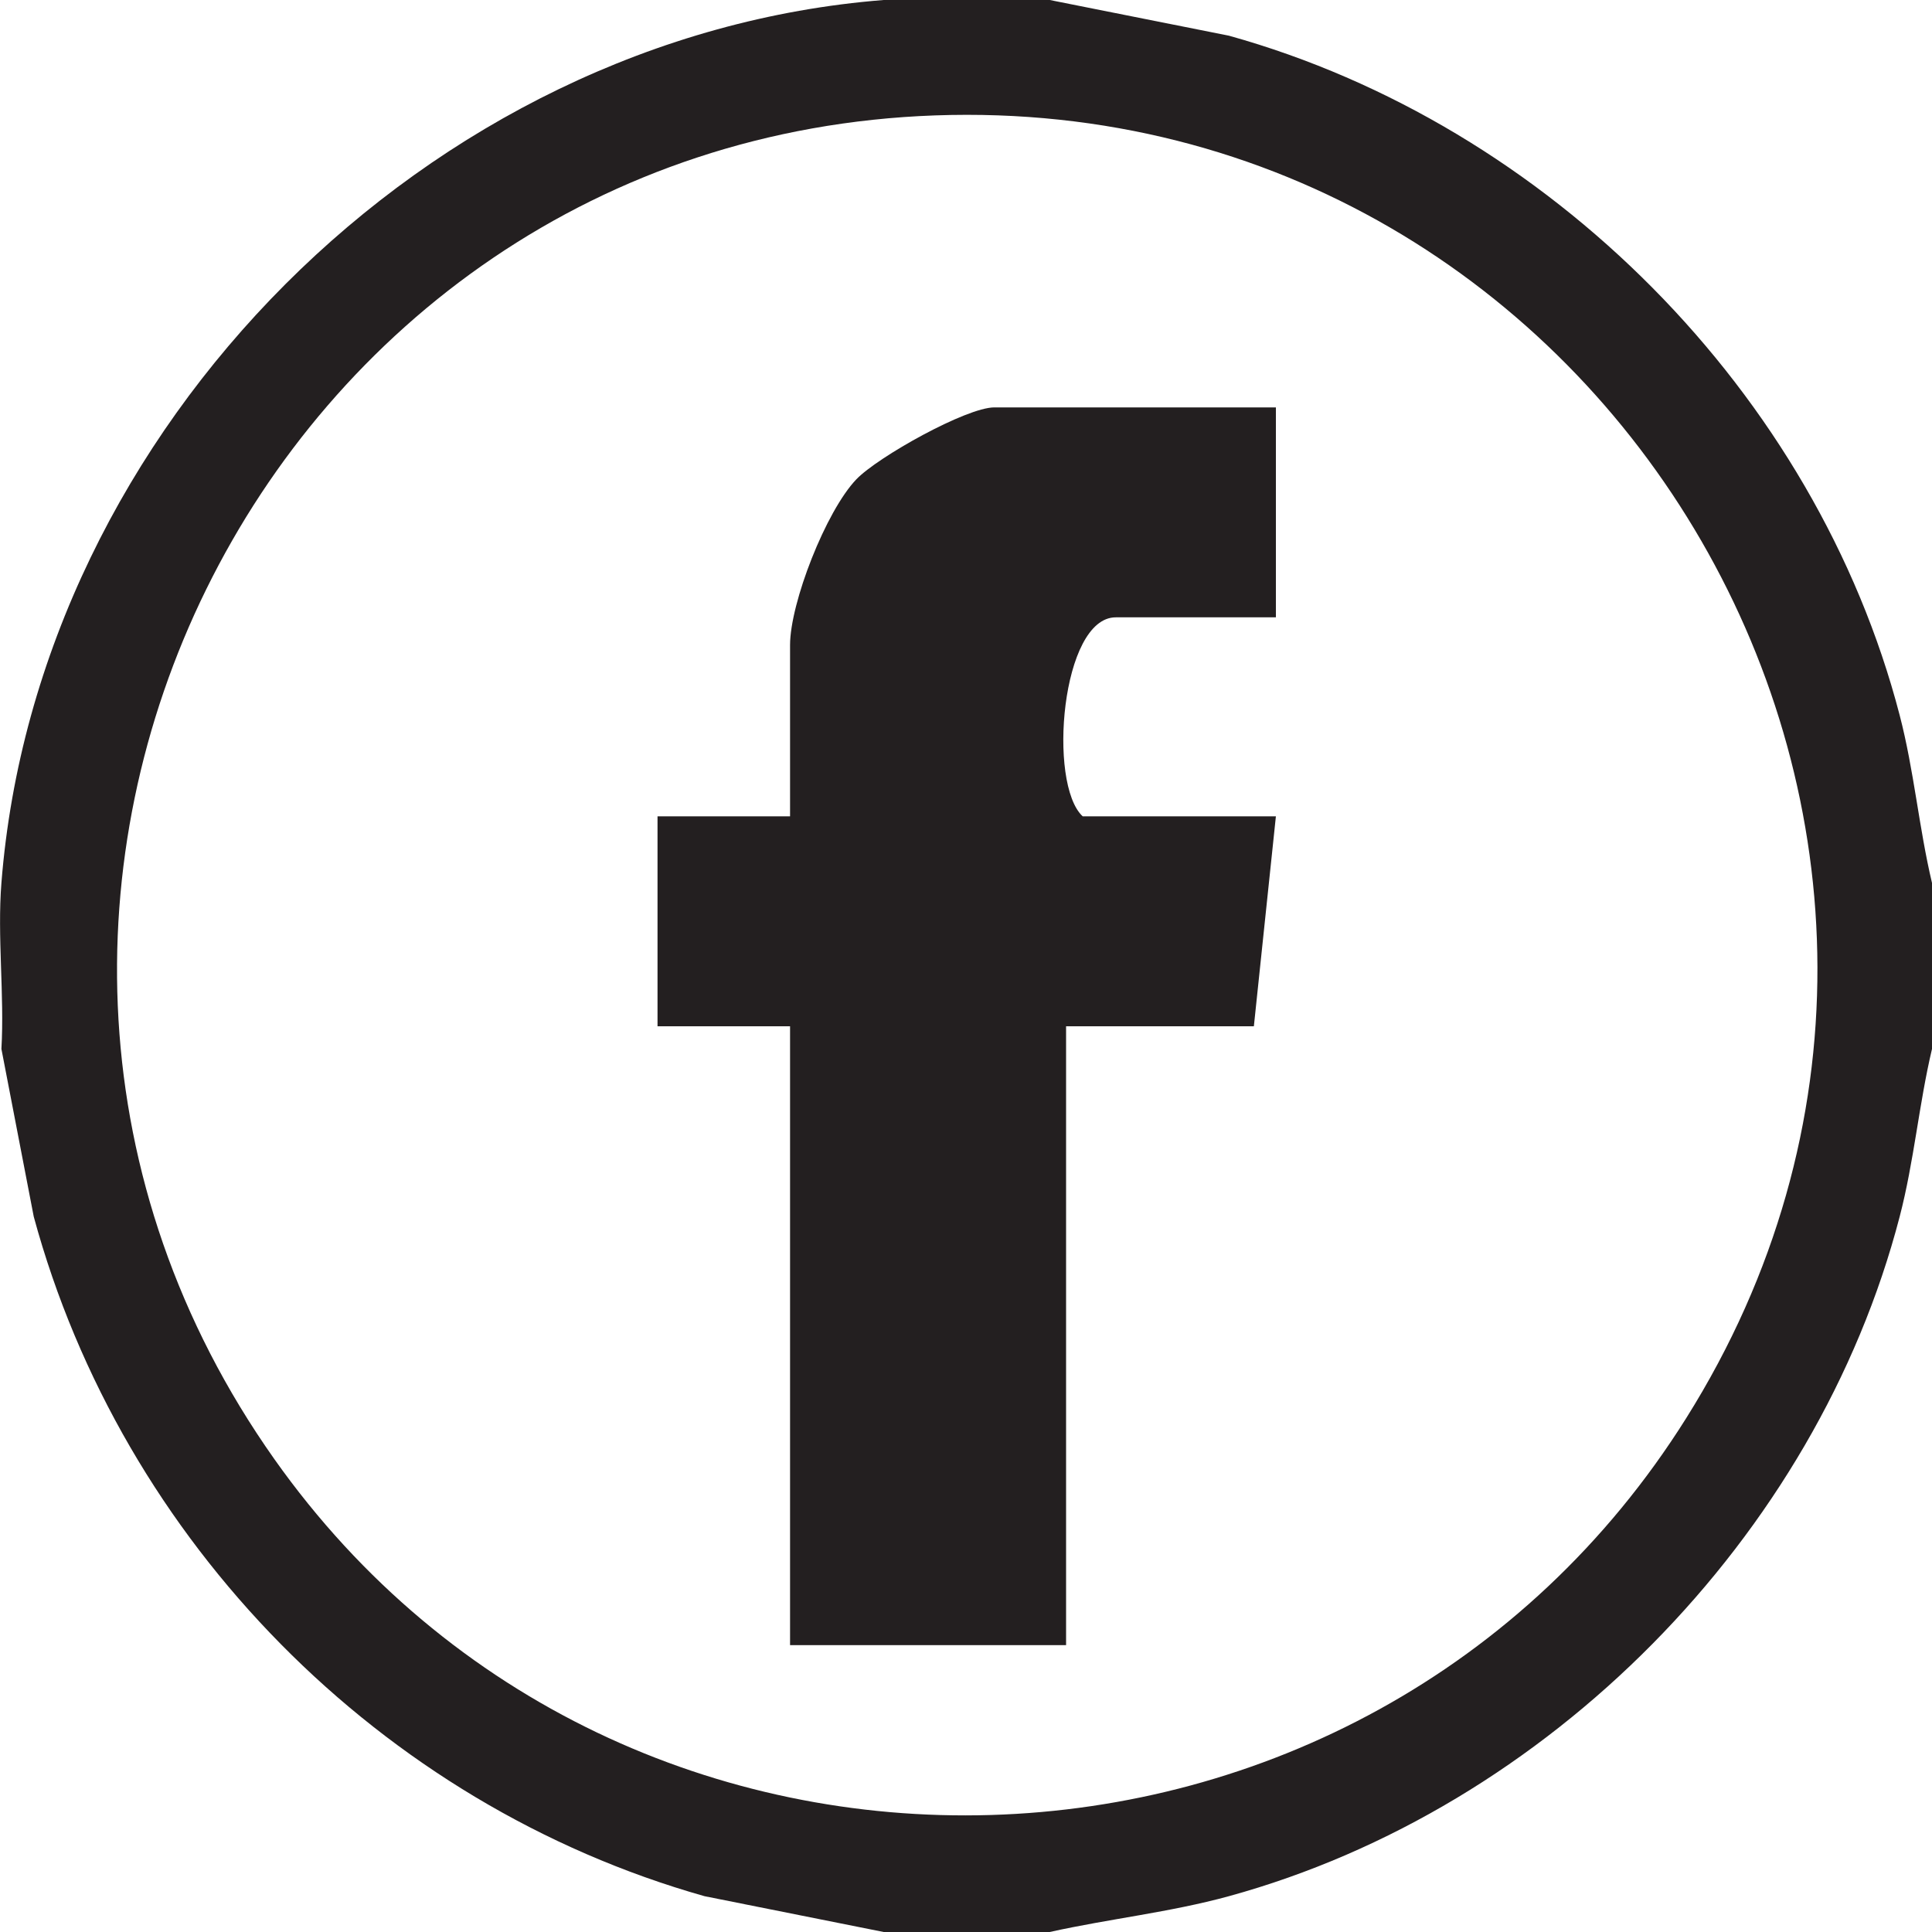 <svg width="15" height="15" viewBox="0 0 15 15" fill="none" xmlns="http://www.w3.org/2000/svg">
<path d="M7.259 0.896C2.034 1.083 -0.895 7.047 2.129 11.327C4.837 15.158 10.604 14.974 13.092 11.01C15.909 6.523 12.532 0.708 7.259 0.896ZM8.15 0L9.541 0.277C12.023 0.968 14.099 3.053 14.749 5.553C14.861 5.983 14.898 6.425 15 6.855V8.144C14.898 8.575 14.861 9.016 14.749 9.446C14.102 11.934 12.017 14.042 9.541 14.722C9.081 14.848 8.613 14.897 8.15 15H6.861L5.47 14.722C2.953 14.01 0.948 11.971 0.262 9.446L0.011 8.144C0.035 7.724 -0.022 7.271 0.011 6.855C0.289 3.32 3.33 0.278 6.861 0H8.15Z" fill="#231F20"/>
<path d="M9.906 3.163V4.793H8.663C8.239 4.793 8.133 6.086 8.406 6.338H9.906L9.735 7.968H8.277V12.773H6.134V7.968H5.105V6.338H6.134V5.008C6.134 4.682 6.412 3.968 6.649 3.721C6.816 3.547 7.503 3.163 7.72 3.163H9.906Z" fill="#231F20"/>
</svg>
